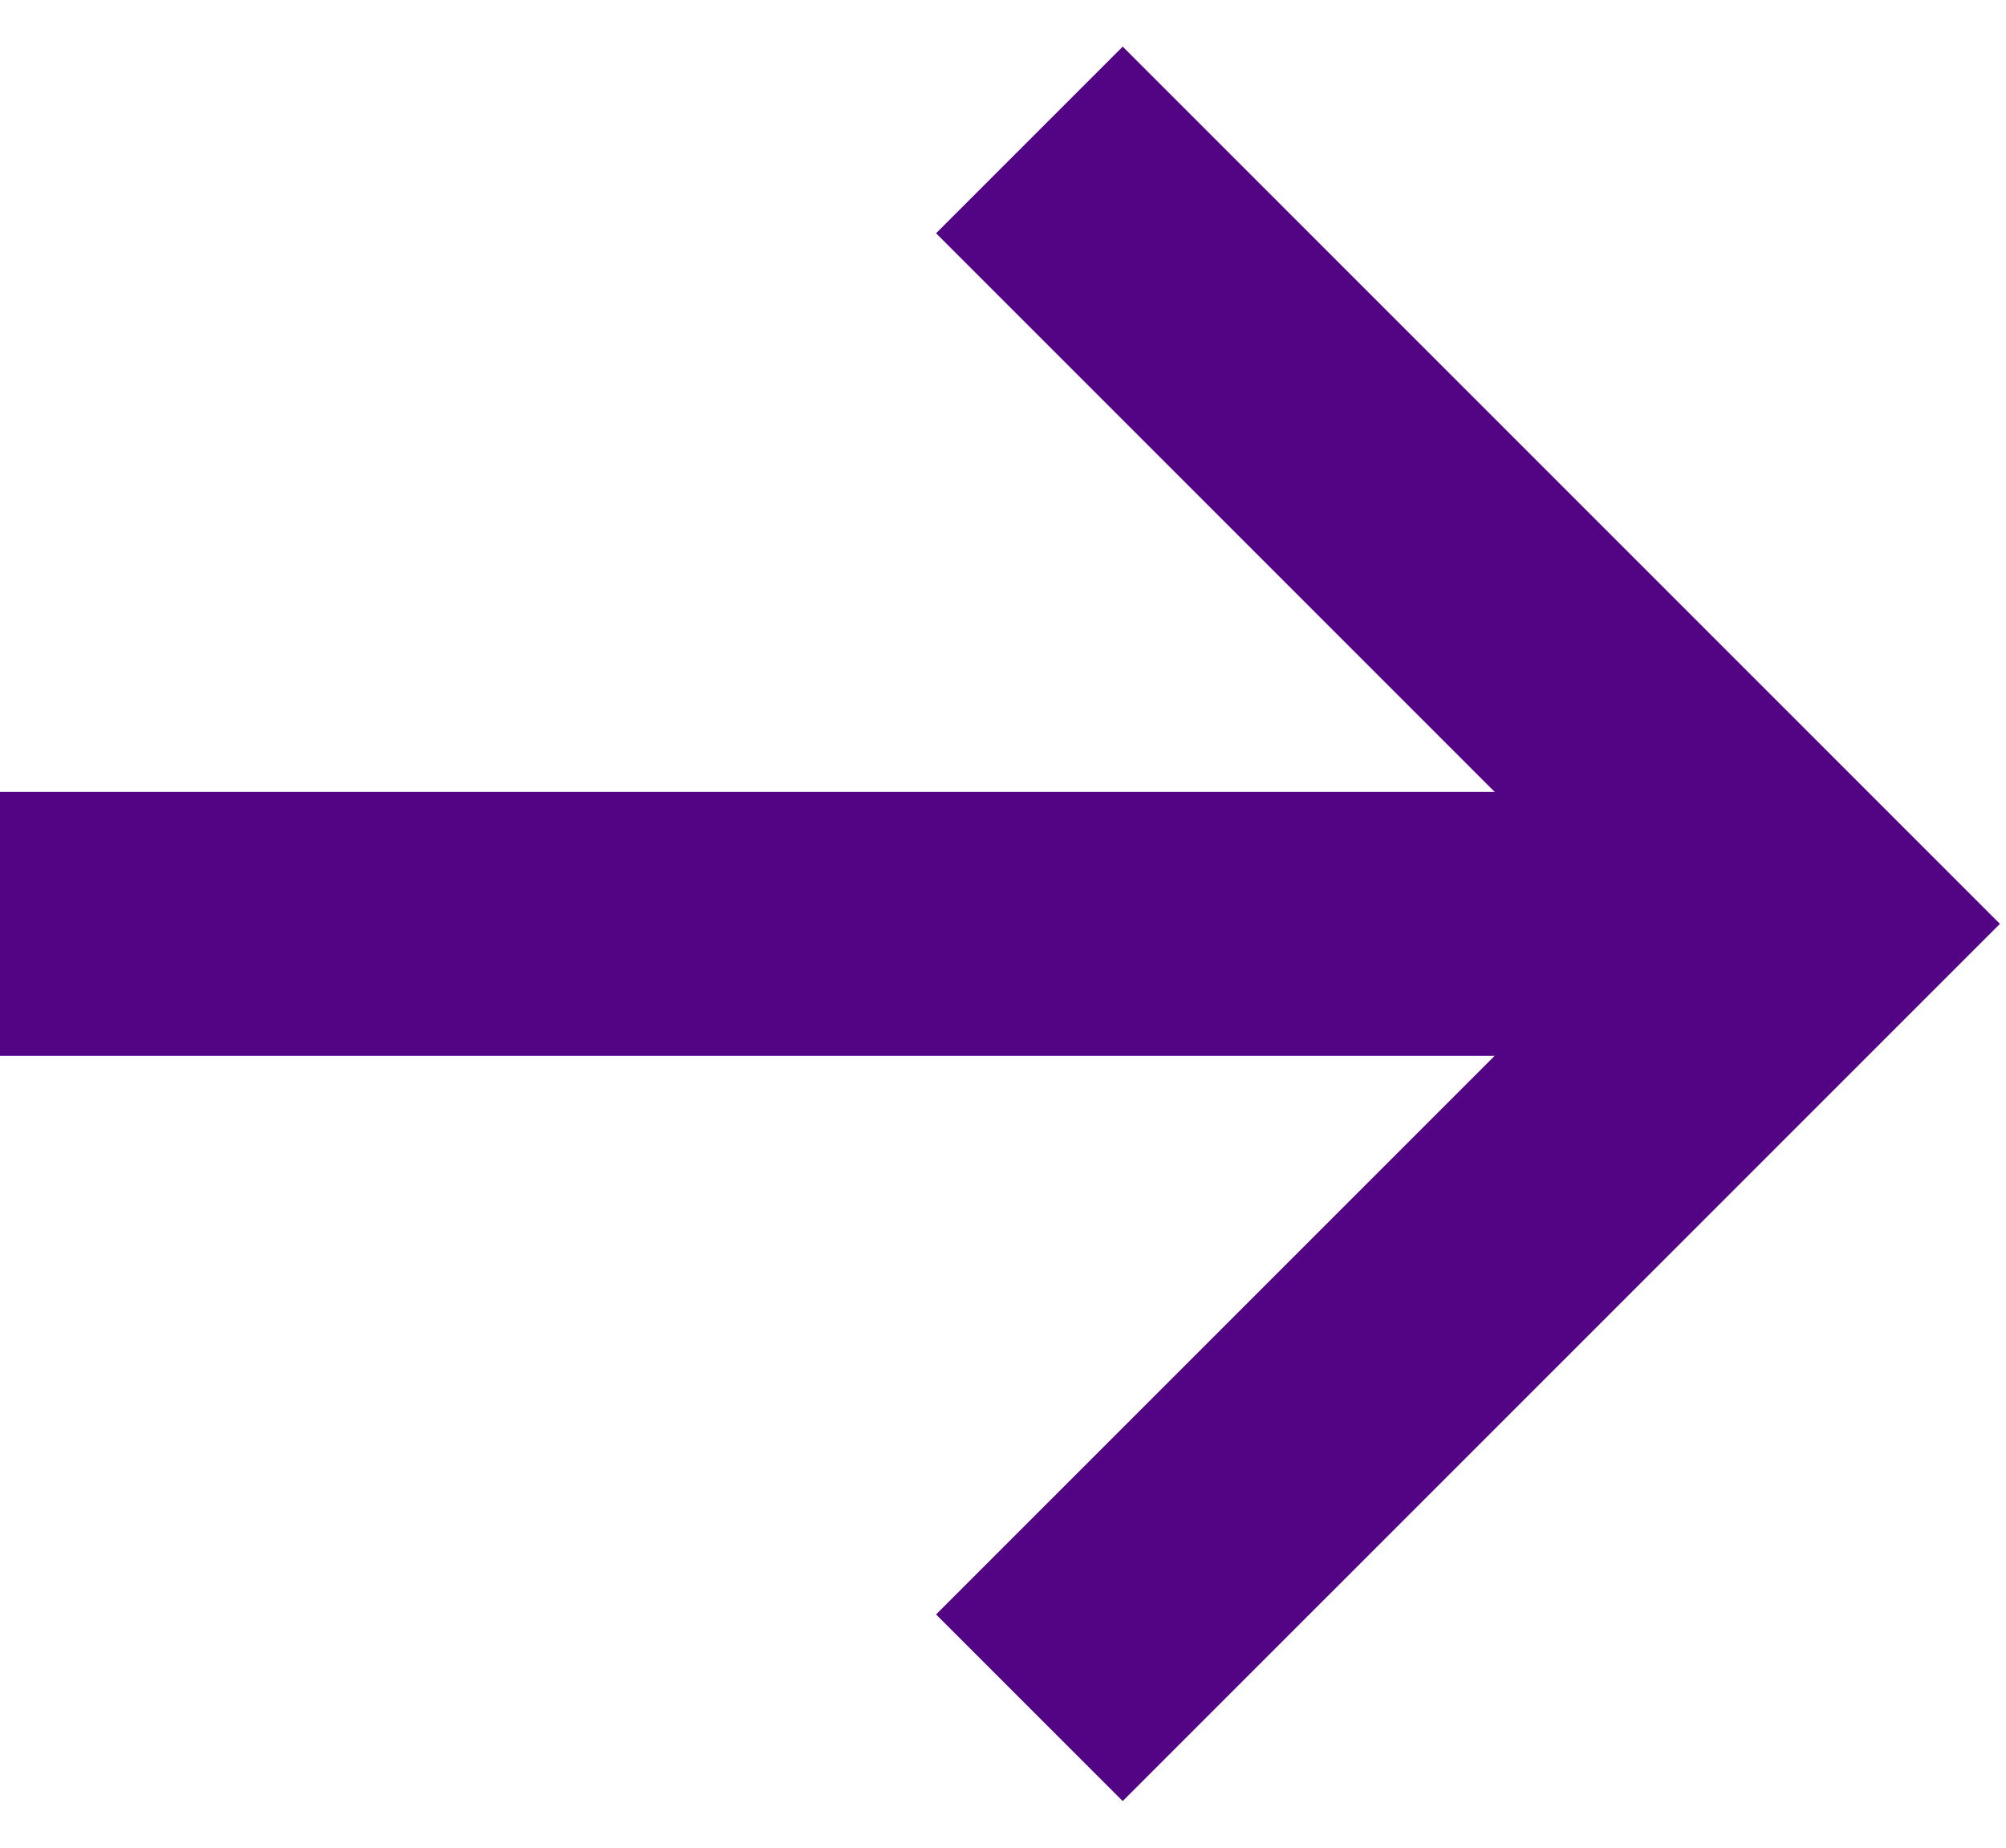 <?xml version="1.0" encoding="UTF-8"?>
<svg width="38px" height="35px" viewBox="0 0 38 35" version="1.1" xmlns="http://www.w3.org/2000/svg" xmlns:xlink="http://www.w3.org/1999/xlink">
    <title>E0B6E4E0-BD1C-42A7-8129-BF8E04042670</title>
    <g id="Secum_webdesign_2022" stroke="none" stroke-width="1" fill="none" fill-rule="evenodd">
        <g id="Secum_mainpage" transform="translate(-1602, -752)" stroke="#520484" stroke-width="5">
            <g id="content" transform="translate(-392, -127)">
                <g id="slider" transform="translate(392, 127)">
                    <g id="nav" transform="translate(1575, 652)">
                        <g id="arrow_white" transform="translate(27, 101)">
                            <polyline id="Rectangle" transform="translate(19.5, 16.5) rotate(45) translate(-19.5, -16.5) " points="9 6 30 6 30 27"></polyline>
                            <line x1="34" y1="16.5" x2="0" y2="16.5" id="Line"></line>
                        </g>
                    </g>
                </g>
            </g>
        </g>
    </g>
</svg>